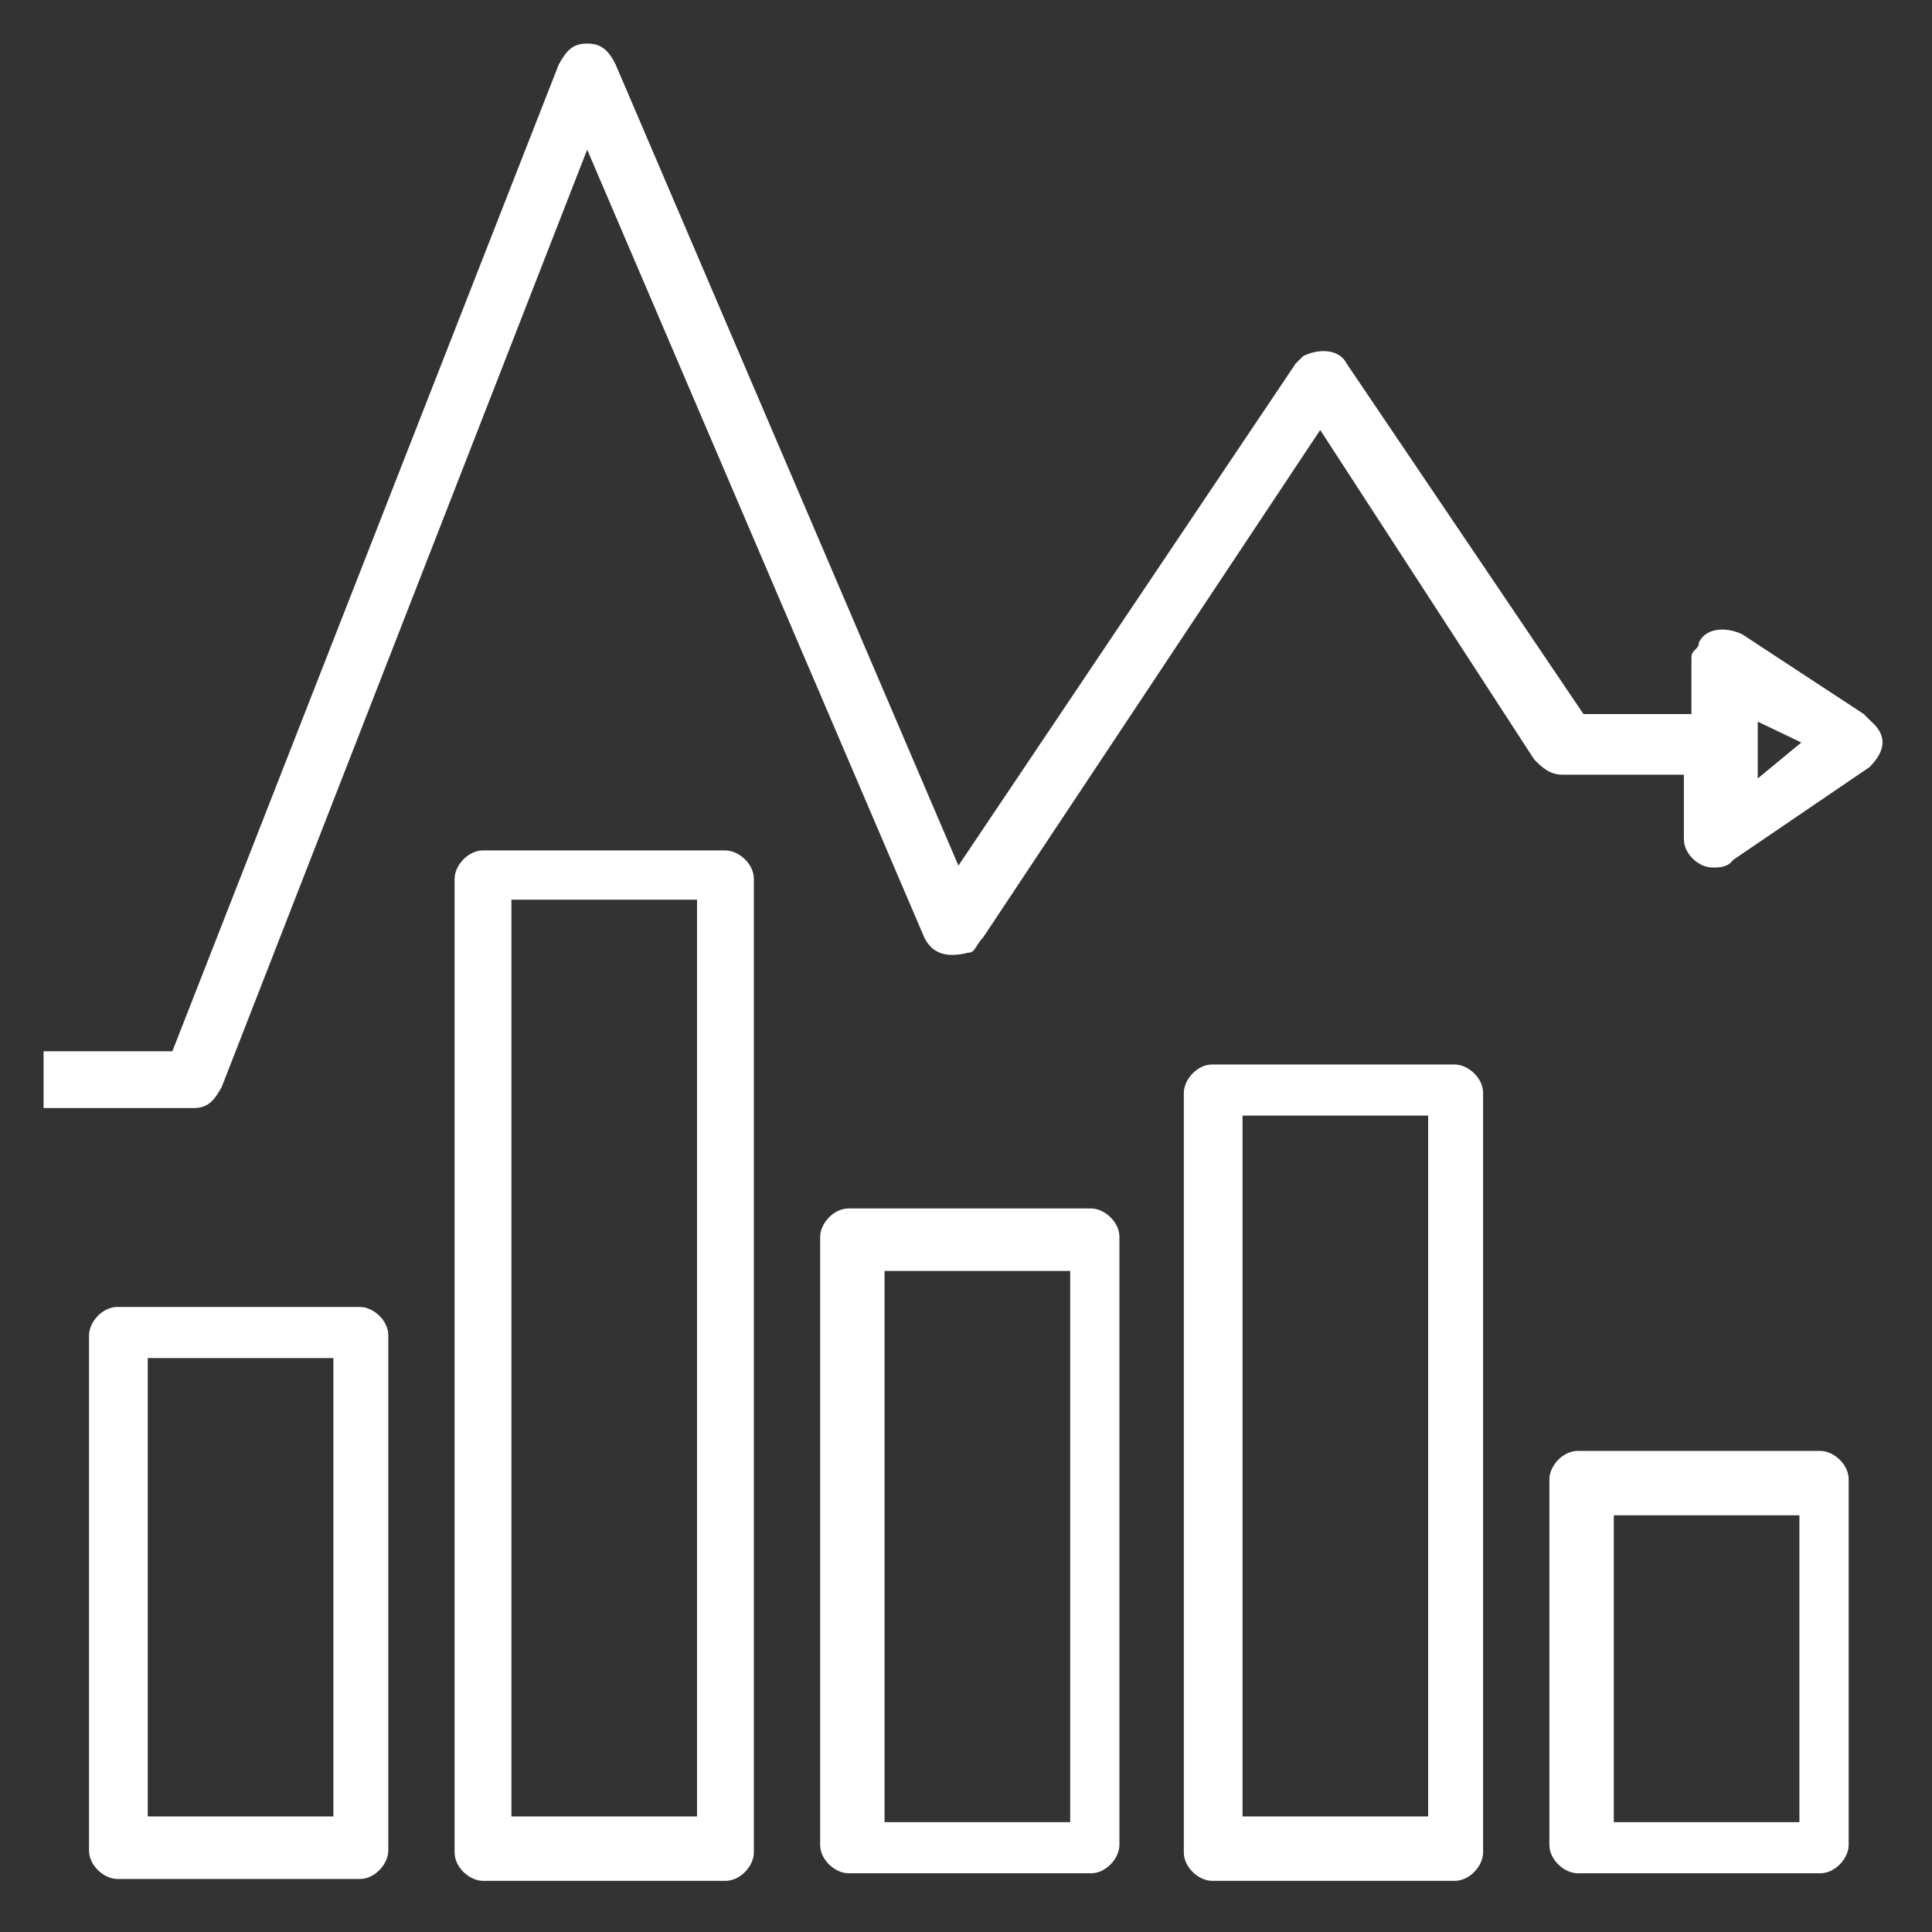 <?xml version="1.0" encoding="utf-8"?>
<!-- Generator: Adobe Illustrator 19.1.0, SVG Export Plug-In . SVG Version: 6.00 Build 0)  -->
<svg version="1.1" id="Layer_1" xmlns="http://www.w3.org/2000/svg" xmlns:xlink="http://www.w3.org/1999/xlink" x="0px" y="0px"
	 viewBox="-4597 729.1 102 102" style="enable-background:new -4597 729.1 102 102;" xml:space="preserve">
<rect x="-4597" y="729.1" width="102" height="102" fill="#333333" stroke="none"/>
<style type="text/css">
	.st0{fill:#FFFFFF;}
</style>
<g>
	<path class="st0" d="M-4498.2,767.2l-0.4-0.4l-6.4-4.2c-0.8-0.4-1.9-0.4-2.3,0.4c0,0.4-0.4,0.4-0.4,0.8v3h-5.7l-12.5-18.5
		c-0.4-0.8-1.5-0.8-2.3-0.4l-0.4,0.4l-17.8,26.5l-18.1-42.3c-0.4-0.8-0.8-1.1-1.5-1.1c-0.8,0-1.1,0.4-1.5,1.1l-20.4,52.1h-6.8v3h7.9
		c0.8,0,1.1-0.4,1.5-1.1l19.3-49.5l17.8,41.6c0.4,0.8,1.1,1.1,2.3,0.8c0.4,0,0.4-0.4,0.8-0.8l17.8-26.8l11.3,17.4
		c0.4,0.4,0.8,0.8,1.5,0.8h6.4v3.4c0,0.8,0.8,1.5,1.5,1.5c0.4,0,0.8,0,1.1-0.4l7.2-4.9C-4497.4,768.7-4497.4,767.9-4498.2,767.2z
		 M-4504.2,770.2v-3l2.3,1.1L-4504.2,770.2z"/>
	<path class="st0" d="M-4513.7,805.7c-0.8,0-1.5,0.8-1.5,1.5v19.3c0,0.8,0.8,1.5,1.5,1.5h12.8c0.8,0,1.5-0.8,1.5-1.5v-19.3
		c0-0.8-0.8-1.5-1.5-1.5H-4513.7z M-4502,825.3h-9.8v-16.2h9.8V825.3z"/>
	<path class="st0" d="M-4590.8,798.1c-0.8,0-1.5,0.8-1.5,1.5v27.2c0,0.8,0.8,1.5,1.5,1.5h12.8c0.8,0,1.5-0.8,1.5-1.5v-27.2
		c0-0.8-0.8-1.5-1.5-1.5H-4590.8z M-4579.4,825h-9.8v-24.2h9.8V825z"/>
	<path class="st0" d="M-4533,785.3c-0.8,0-1.5,0.8-1.5,1.5v40.1c0,0.8,0.8,1.5,1.5,1.5h12.8c0.8,0,1.5-0.8,1.5-1.5v-40.1
		c0-0.8-0.8-1.5-1.5-1.5H-4533z M-4521.6,825h-9.8v-37h9.8V825z"/>
	<path class="st0" d="M-4571.5,774c-0.8,0-1.5,0.8-1.5,1.5v51.4c0,0.8,0.8,1.5,1.5,1.5h12.8c0.8,0,1.5-0.8,1.5-1.5v-51.4
		c0-0.8-0.8-1.5-1.5-1.5H-4571.5z M-4560.2,825h-9.8v-48.4h9.8V825z"/>
	<path class="st0" d="M-4552.2,792.9c-0.8,0-1.5,0.8-1.5,1.5v32.1c0,0.8,0.8,1.5,1.5,1.5h12.8c0.8,0,1.5-0.8,1.5-1.5v-32.1
		c0-0.8-0.8-1.5-1.5-1.5H-4552.2z M-4540.5,825.3h-9.8v-29.1h9.8V825.3z"/>
</g>
</svg>
